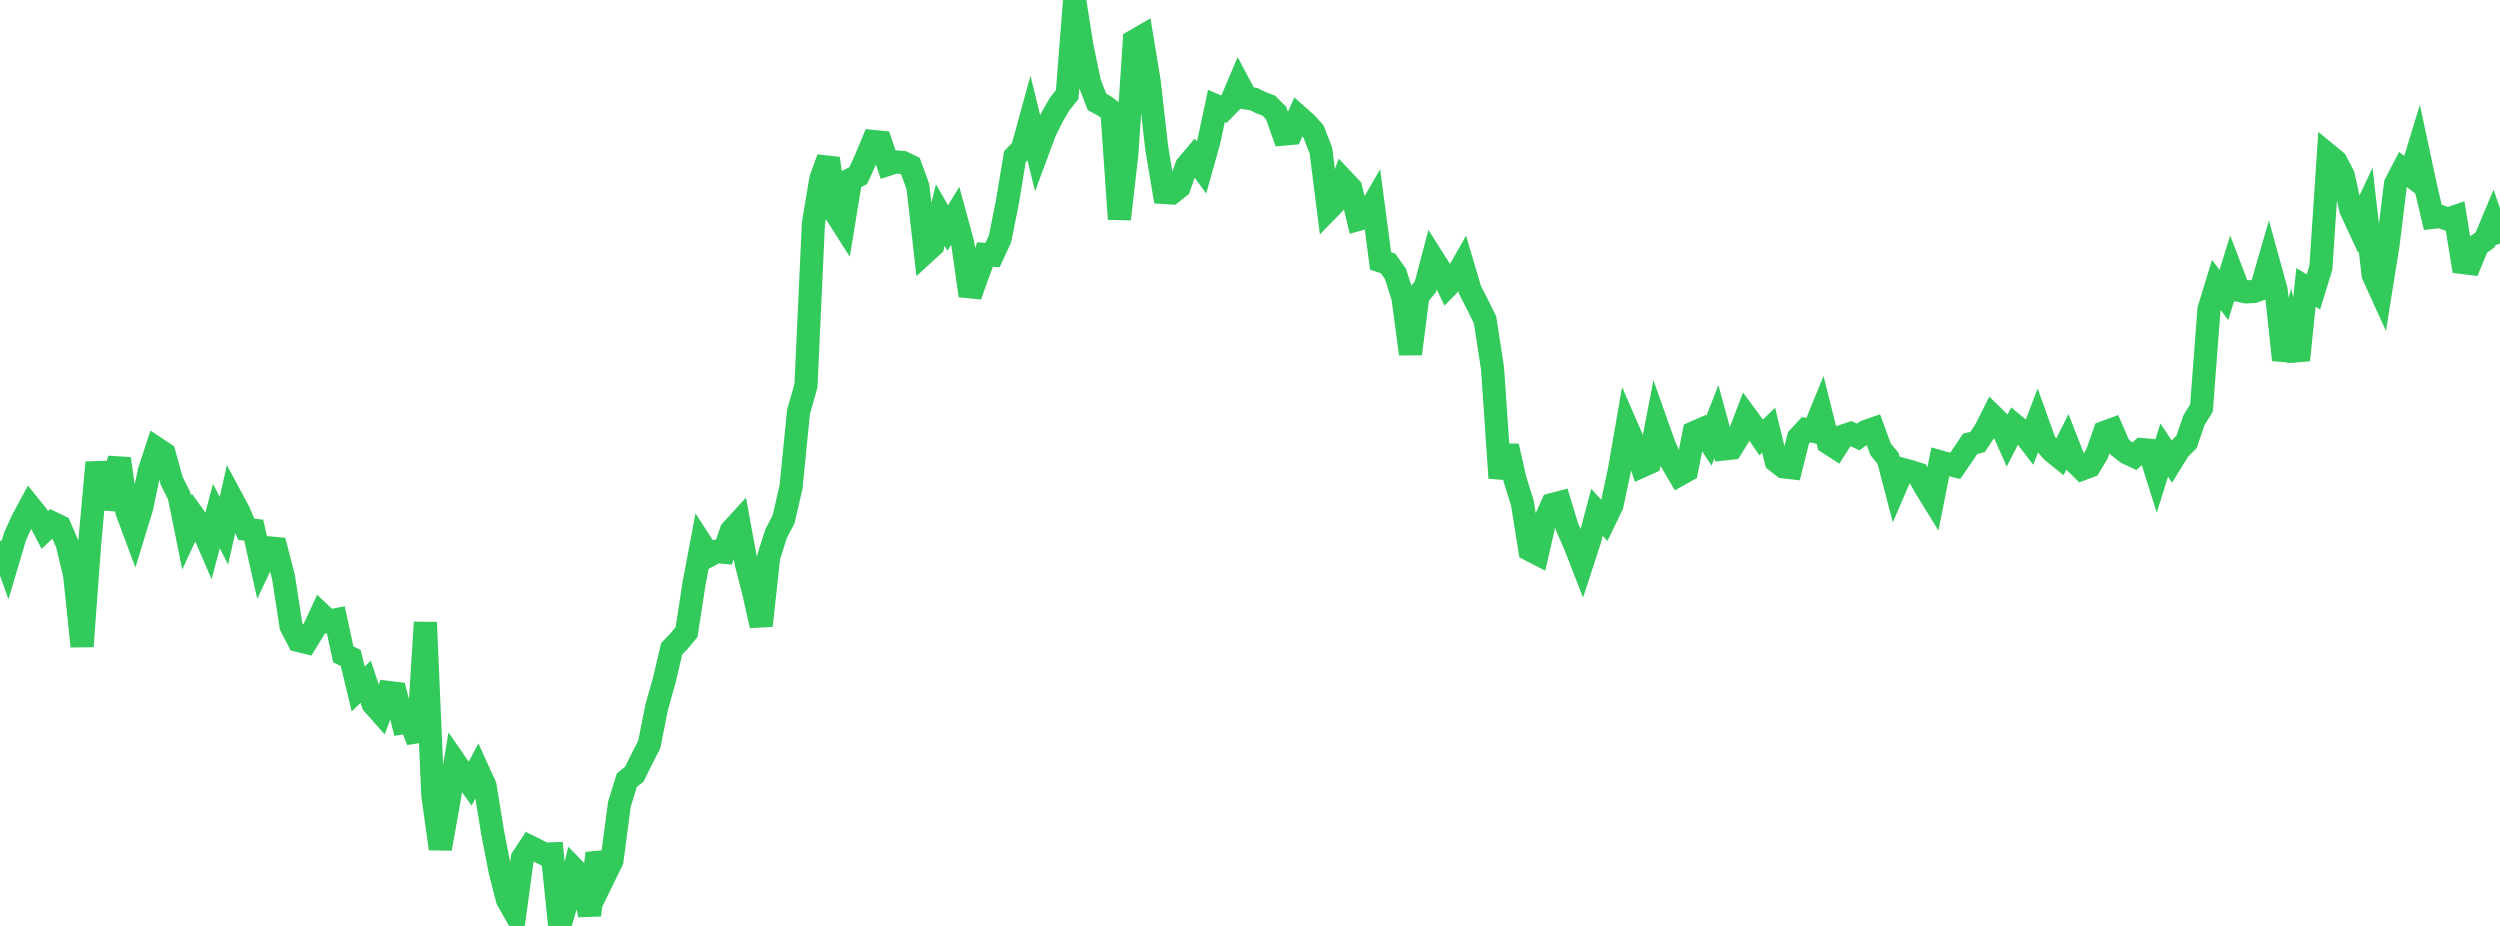 <?xml version="1.0" standalone="no"?>
<!DOCTYPE svg PUBLIC "-//W3C//DTD SVG 1.1//EN" "http://www.w3.org/Graphics/SVG/1.1/DTD/svg11.dtd">

<svg width="135" height="50" viewBox="0 0 135 50" preserveAspectRatio="none" 
  xmlns="http://www.w3.org/2000/svg"
  xmlns:xlink="http://www.w3.org/1999/xlink">


<polyline points="0.0, 29.214 0.403, 30.348 0.806, 28.99 1.209, 28.089 1.612, 27.345 2.015, 27.845 2.418, 28.617 2.821, 28.237 3.224, 28.43 3.627, 29.363 4.03, 31.038 4.433, 34.903 4.836, 29.418 5.239, 24.976 5.642, 27.423 6.045, 26.226 6.448, 24.771 6.851, 27.62 7.254, 28.704 7.657, 27.387 8.06, 25.452 8.463, 24.225 8.866, 24.492 9.269, 25.962 9.672, 26.766 10.075, 28.762 10.478, 27.889 10.881, 28.446 11.284, 29.378 11.687, 27.866 12.09, 28.661 12.493, 26.881 12.896, 27.63 13.299, 28.58 13.701, 28.629 14.104, 30.429 14.507, 29.583 14.91, 29.622 15.313, 31.182 15.716, 33.813 16.119, 34.588 16.522, 34.687 16.925, 34.031 17.328, 33.167 17.731, 33.547 18.134, 33.469 18.537, 35.337 18.94, 35.531 19.343, 37.207 19.746, 36.815 20.149, 38.014 20.552, 38.467 20.955, 37.39 21.358, 37.439 21.761, 39.027 22.164, 38.96 22.567, 40.009 22.97, 33.607 23.373, 42.947 23.776, 45.83 24.179, 43.594 24.582, 41.171 24.985, 41.753 25.388, 42.317 25.791, 41.558 26.194, 42.444 26.597, 44.924 27.0, 47.014 27.403, 48.584 27.806, 49.295 28.209, 46.339 28.612, 45.728 29.015, 45.927 29.418, 46.126 29.821, 46.108 30.224, 50.0 30.627, 48.631 31.03, 46.967 31.433, 47.381 31.836, 49.417 32.239, 46.076 32.642, 47.298 33.045, 46.475 33.448, 43.425 33.851, 42.127 34.254, 41.802 34.657, 40.987 35.06, 40.201 35.463, 38.179 35.866, 36.755 36.269, 35.037 36.672, 34.617 37.075, 34.132 37.478, 31.514 37.881, 29.377 38.284, 30.002 38.687, 29.782 39.09, 29.821 39.493, 28.661 39.896, 28.22 40.299, 30.42 40.701, 31.996 41.104, 33.785 41.507, 30.081 41.91, 28.814 42.313, 28.046 42.716, 26.298 43.119, 22.25 43.522, 20.827 43.925, 12.051 44.328, 9.656 44.731, 8.552 45.134, 11.517 45.537, 12.149 45.94, 9.689 46.343, 9.484 46.746, 8.605 47.149, 7.639 47.552, 7.68 47.955, 8.874 48.358, 8.742 48.761, 8.777 49.164, 8.975 49.567, 10.075 49.97, 13.621 50.373, 13.252 50.776, 11.613 51.179, 12.315 51.582, 11.653 51.985, 13.129 52.388, 15.967 52.791, 14.833 53.194, 13.741 53.597, 13.775 54.0, 12.901 54.403, 10.89 54.806, 8.455 55.209, 8.04 55.612, 6.571 56.015, 8.208 56.418, 7.126 56.821, 6.305 57.224, 5.613 57.627, 5.11 58.03, 0.0 58.433, 2.543 58.836, 4.47 59.239, 5.506 59.642, 5.72 60.045, 6.024 60.448, 11.831 60.851, 8.282 61.254, 2.215 61.657, 1.982 62.06, 4.431 62.463, 7.998 62.866, 10.394 63.269, 10.42 63.672, 10.101 64.075, 8.968 64.478, 8.492 64.881, 9.043 65.284, 7.606 65.687, 5.722 66.09, 5.893 66.493, 5.481 66.896, 4.533 67.299, 5.289 67.701, 5.352 68.104, 5.551 68.507, 5.701 68.91, 6.103 69.313, 7.241 69.716, 7.205 70.119, 6.294 70.522, 6.652 70.925, 7.092 71.328, 8.125 71.731, 11.295 72.134, 10.881 72.537, 9.737 72.94, 10.163 73.343, 11.848 73.746, 11.737 74.149, 11.04 74.552, 14.092 74.955, 14.224 75.358, 14.796 75.761, 16.074 76.164, 19.112 76.567, 15.973 76.97, 15.488 77.373, 13.958 77.776, 14.595 78.179, 15.431 78.582, 15.021 78.985, 14.311 79.388, 15.67 79.791, 16.46 80.194, 17.278 80.597, 19.897 81.0, 25.81 81.403, 24.09 81.806, 25.875 82.209, 27.168 82.612, 29.685 83.015, 29.894 83.418, 28.14 83.821, 27.245 84.224, 27.139 84.627, 28.471 85.03, 29.381 85.433, 30.416 85.836, 29.181 86.239, 27.665 86.642, 28.108 87.045, 27.277 87.448, 25.382 87.851, 23.06 88.254, 23.984 88.657, 25.168 89.06, 24.986 89.463, 22.903 89.866, 24.04 90.269, 24.954 90.672, 25.635 91.075, 25.409 91.478, 23.363 91.881, 23.186 92.284, 23.796 92.687, 22.775 93.09, 24.244 93.493, 24.201 93.896, 23.545 94.299, 22.487 94.701, 23.032 95.104, 23.624 95.507, 23.229 95.91, 24.895 96.313, 25.207 96.716, 25.254 97.119, 23.637 97.522, 23.202 97.925, 23.291 98.328, 22.304 98.731, 23.913 99.134, 24.173 99.537, 23.54 99.94, 23.408 100.343, 23.596 100.746, 23.303 101.149, 23.163 101.552, 24.262 101.955, 24.751 102.358, 26.292 102.761, 25.355 103.164, 25.464 103.567, 25.592 103.97, 26.317 104.373, 26.969 104.776, 24.943 105.179, 25.057 105.582, 25.157 105.985, 24.571 106.388, 23.968 106.791, 23.867 107.194, 23.257 107.597, 22.462 108.0, 22.855 108.403, 23.753 108.806, 22.974 109.209, 23.306 109.612, 23.832 110.015, 22.779 110.418, 23.901 110.821, 24.365 111.224, 24.69 111.627, 23.893 112.03, 24.926 112.433, 25.324 112.836, 25.174 113.239, 24.503 113.642, 23.351 114.045, 23.202 114.448, 24.132 114.851, 24.451 115.254, 24.639 115.657, 24.278 116.06, 24.312 116.463, 25.597 116.866, 24.304 117.269, 24.911 117.672, 24.261 118.075, 23.859 118.478, 22.683 118.881, 22.032 119.284, 16.713 119.687, 15.393 120.09, 15.93 120.493, 14.628 120.896, 15.678 121.299, 15.763 121.701, 15.74 122.104, 15.596 122.507, 14.203 122.91, 15.662 123.313, 19.437 123.716, 17.964 124.119, 19.447 124.522, 15.52 124.925, 15.764 125.328, 14.456 125.731, 8.374 126.134, 8.705 126.537, 9.478 126.94, 11.304 127.343, 12.173 127.746, 11.315 128.149, 14.835 128.552, 15.723 128.955, 13.205 129.358, 9.93 129.761, 9.154 130.164, 9.463 130.567, 8.143 130.97, 10.025 131.373, 11.737 131.776, 11.693 132.179, 11.838 132.582, 11.699 132.985, 14.176 133.388, 14.226 133.791, 13.241 134.194, 12.954 134.597, 11.99 135.0, 13.155" fill="none" stroke="#32ca5b" stroke-width="1.25"/>

</svg>